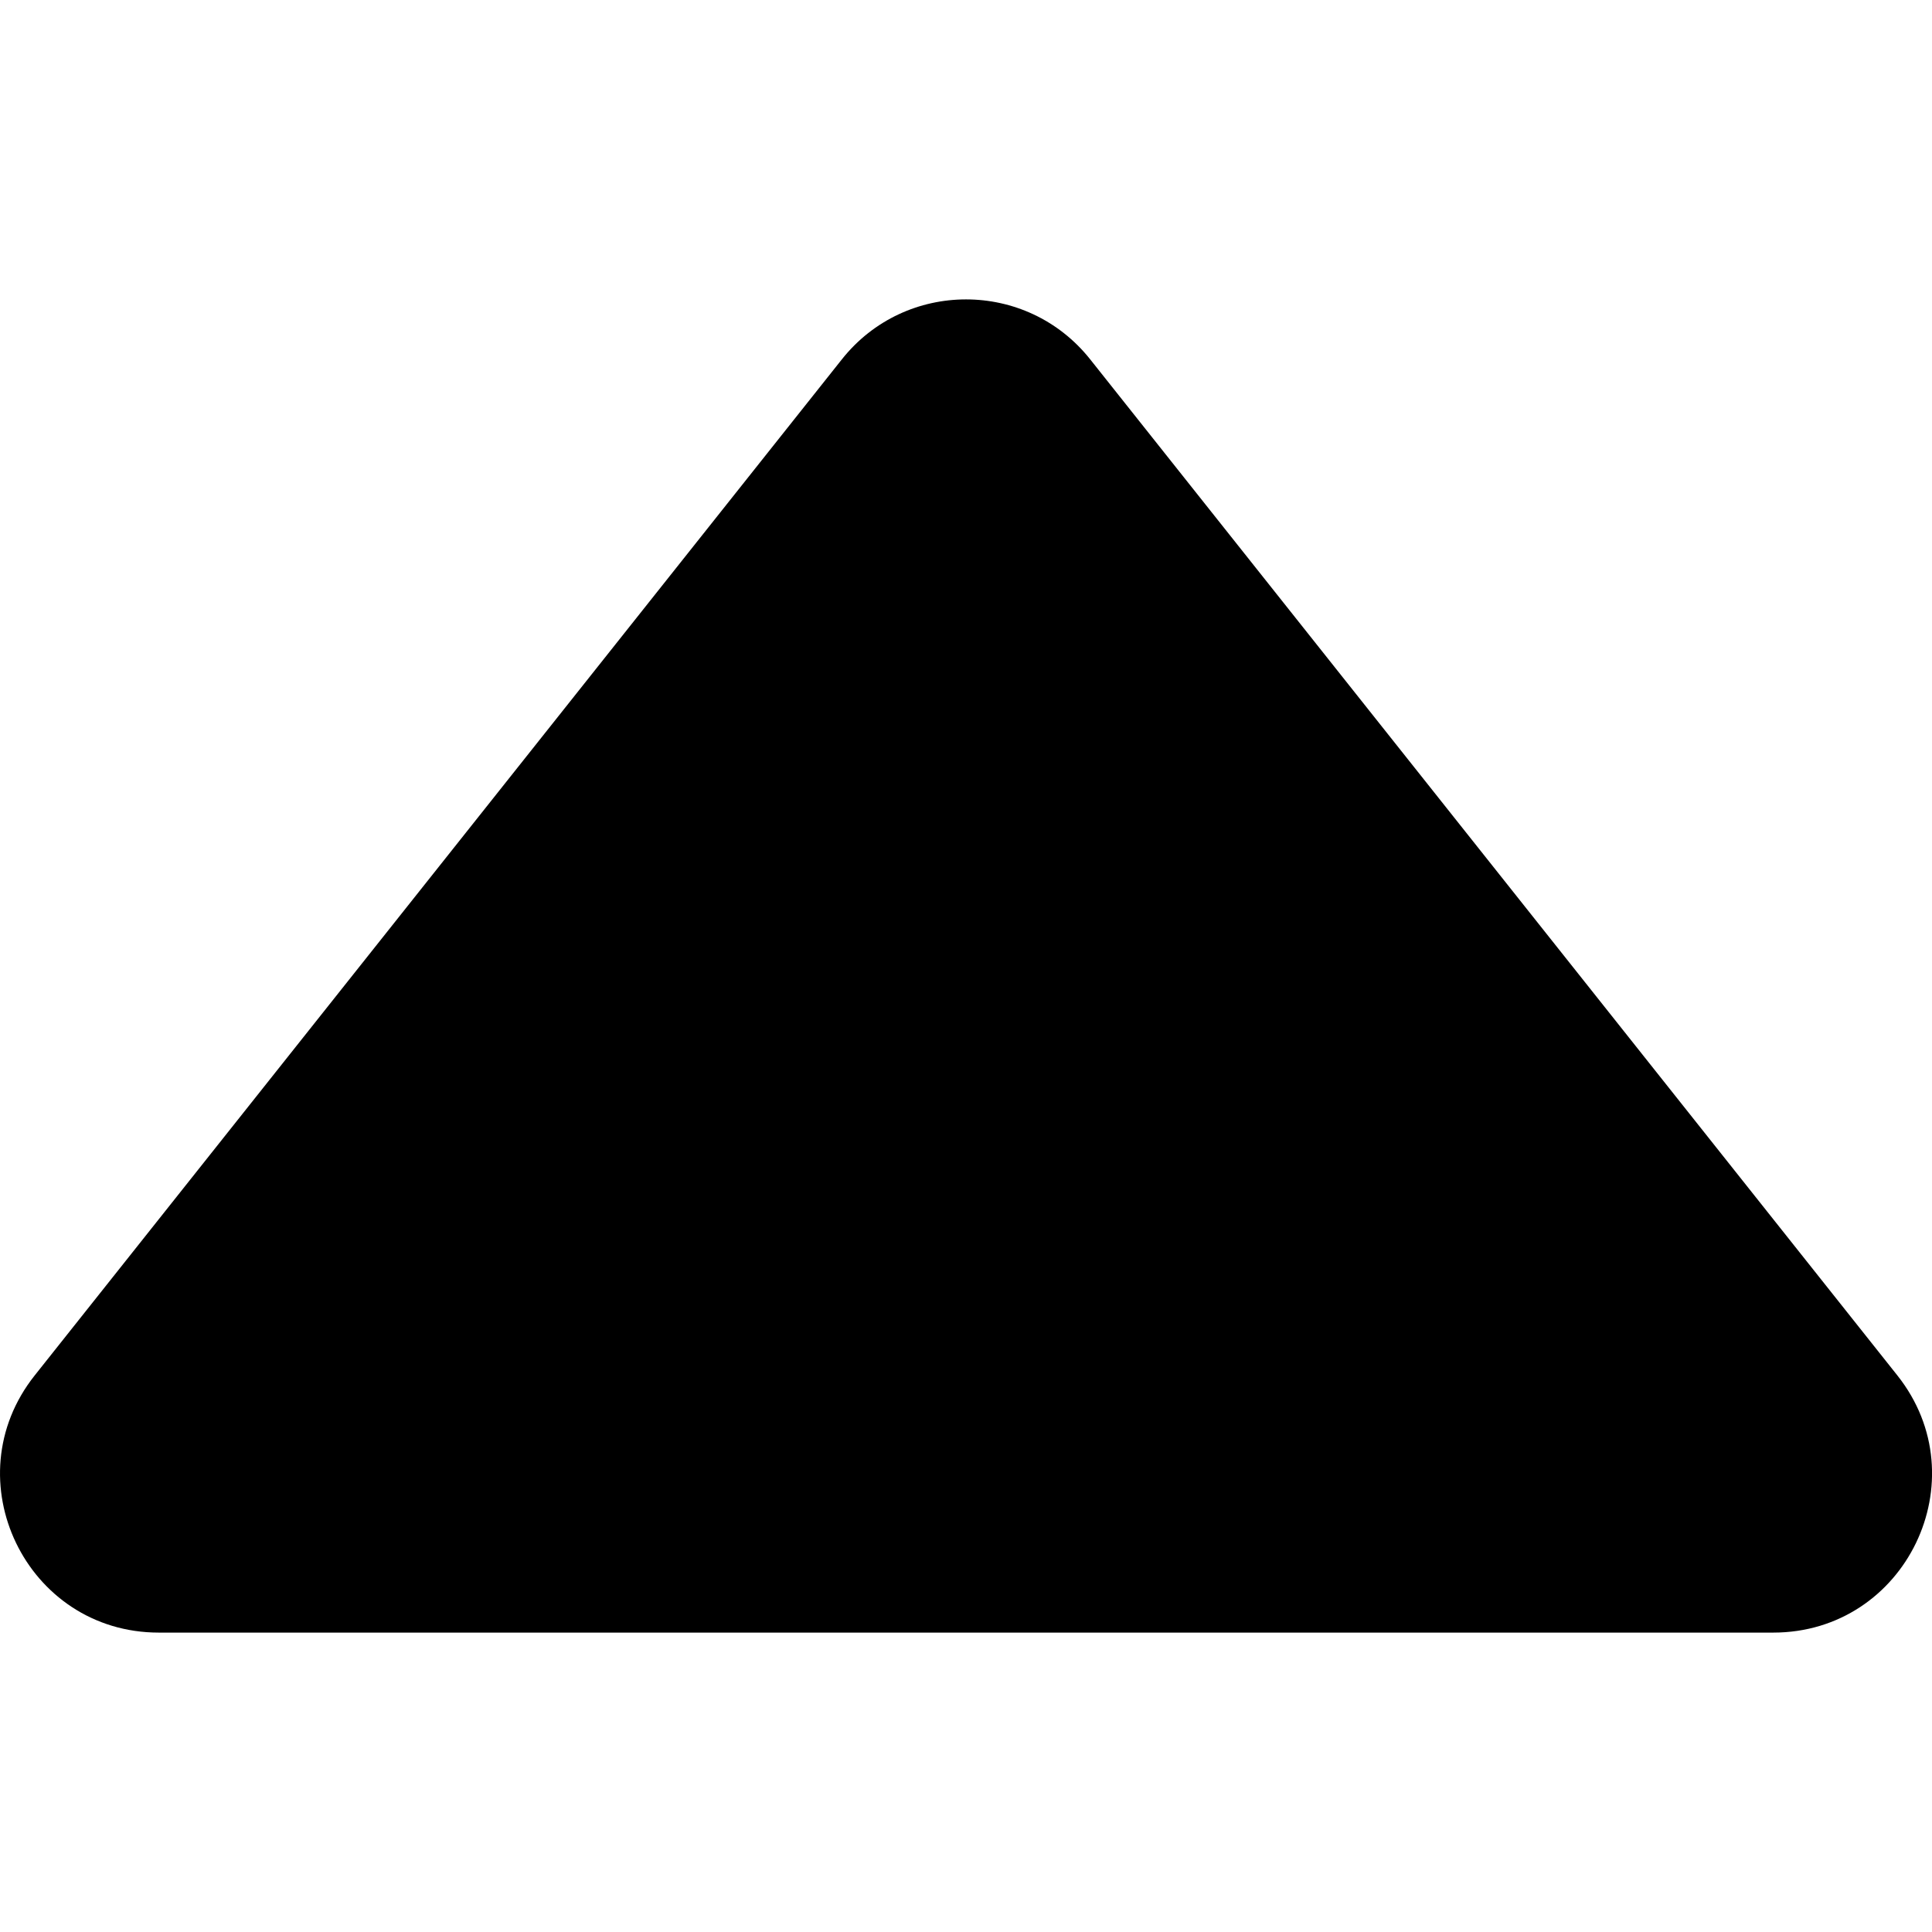 <?xml version="1.0" encoding="utf-8"?>
<!-- Generator: Adobe Illustrator 20.1.0, SVG Export Plug-In . SVG Version: 6.00 Build 0)  -->
<svg version="1.1" id="Layer_1" xmlns="http://www.w3.org/2000/svg" xmlns:xlink="http://www.w3.org/1999/xlink" x="0px" y="0px"
	 viewBox="0 0 32 32" enable-background="new 0 0 32 32" xml:space="preserve">
<path d="M31.426,22.781L18.057,5.952c-1.052-1.324-3.062-1.324-4.113,0L0.575,22.781c-1.367,1.721-0.142,4.26,2.056,4.26H29.37
	C31.568,27.041,32.793,24.502,31.426,22.781z"/>
</svg>
